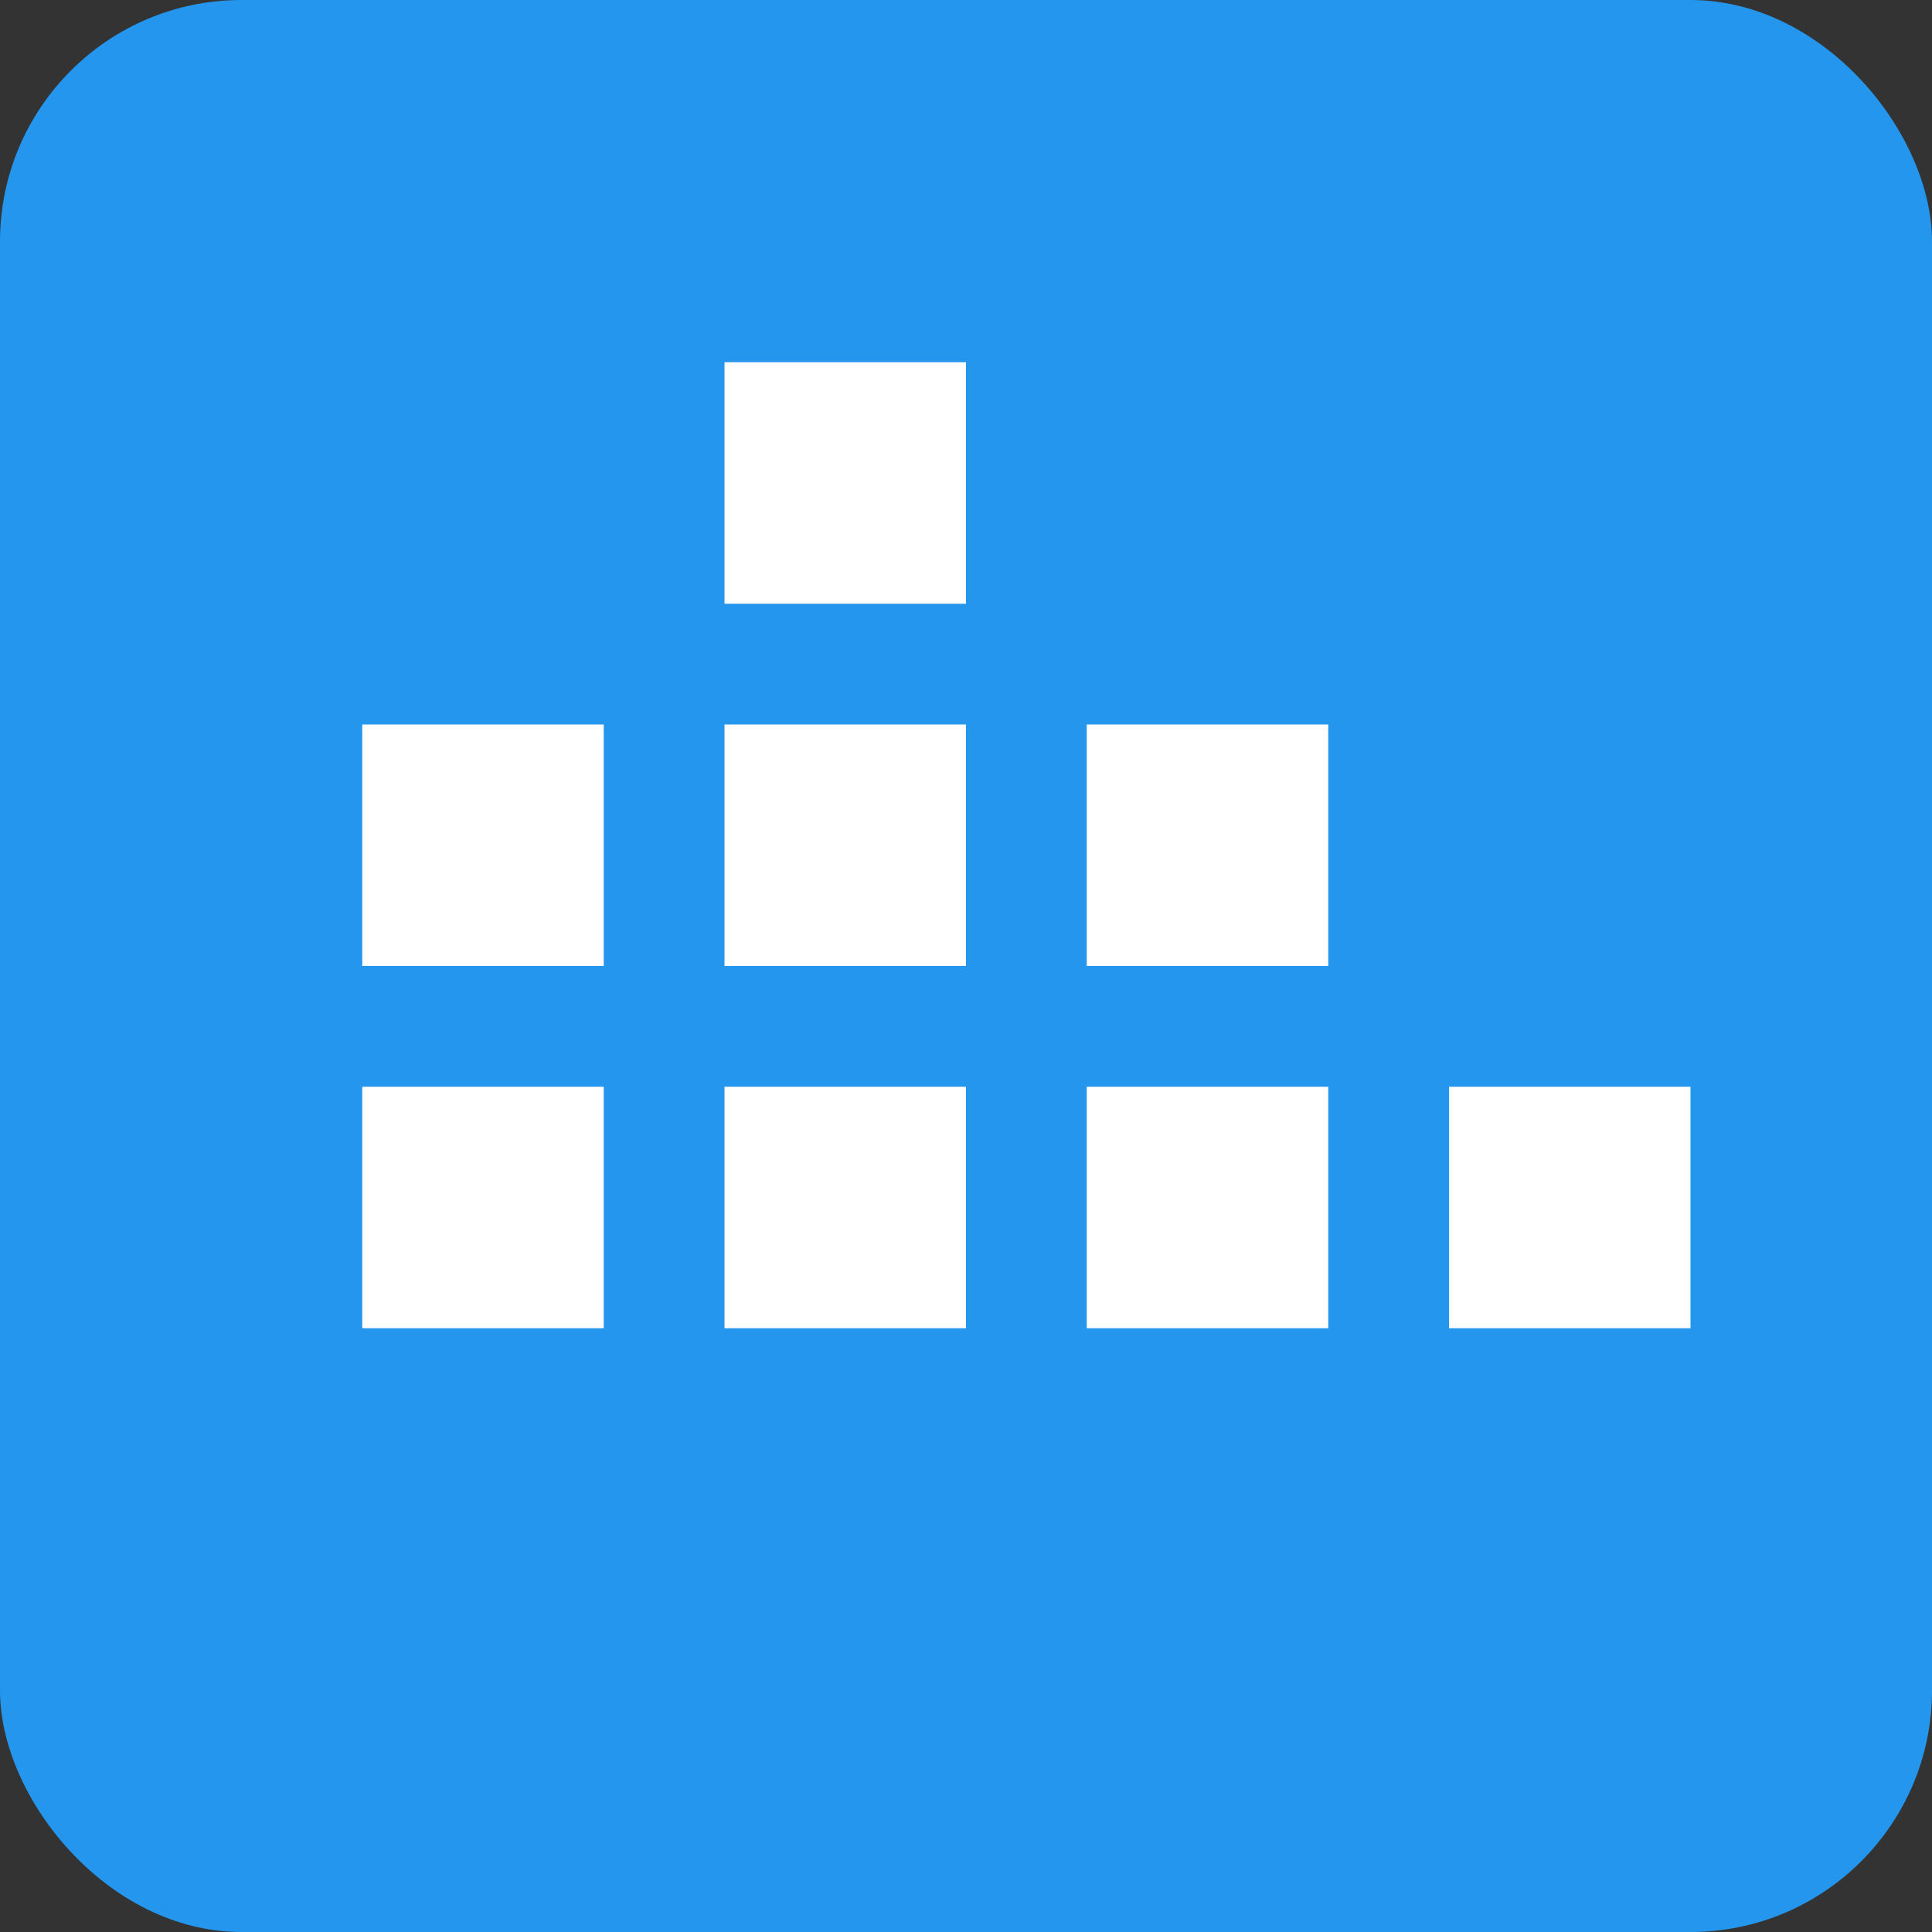 <svg width="32" height="32" viewBox="0 0 32 32" fill="none" xmlns="http://www.w3.org/2000/svg">
  <rect x="0" y="0" width="32" height="32" fill="#333333" stroke="none"/>
  <rect width="32" height="32" rx="4" fill="#2496ED"/>
  <rect x="6" y="12" width="4" height="4" fill="white"/>
  <rect x="12" y="12" width="4" height="4" fill="white"/>
  <rect x="18" y="12" width="4" height="4" fill="white"/>
  <rect x="6" y="18" width="4" height="4" fill="white"/>
  <rect x="12" y="18" width="4" height="4" fill="white"/>
  <rect x="18" y="18" width="4" height="4" fill="white"/>
  <rect x="24" y="18" width="4" height="4" fill="white"/>
  <rect x="12" y="6" width="4" height="4" fill="white"/>
</svg>
